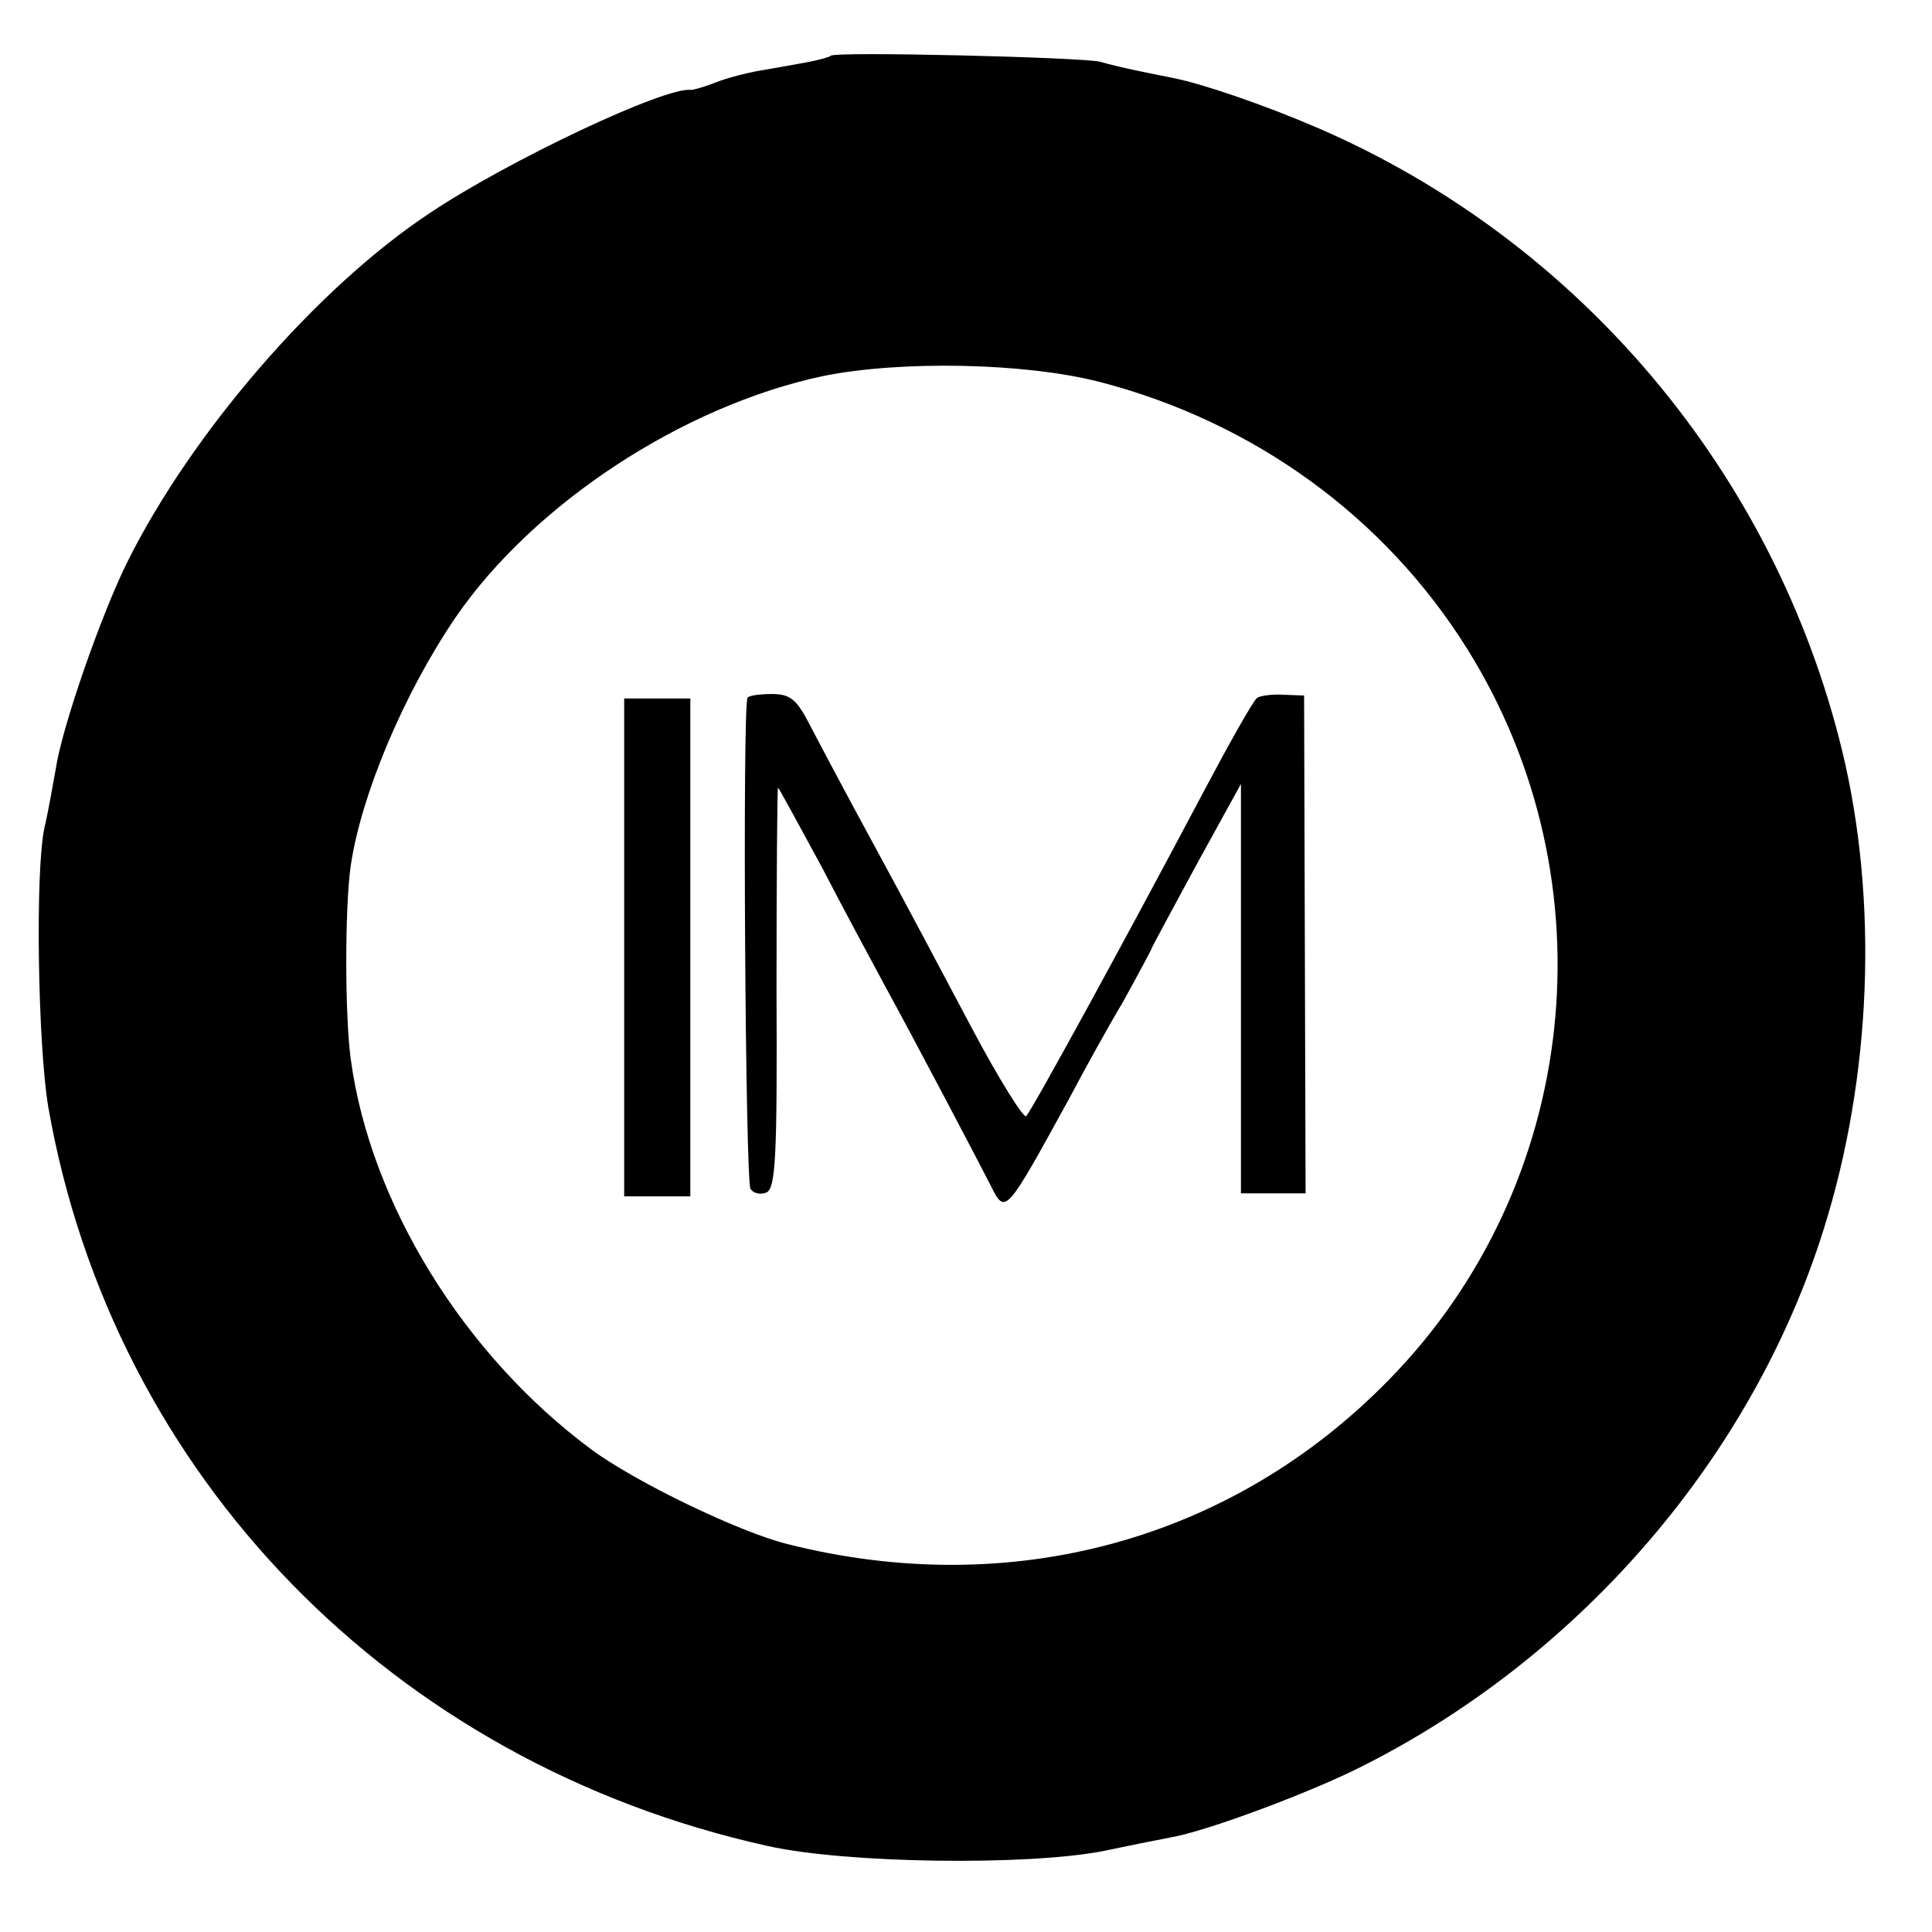 <?xml version="1.0" standalone="no"?>
<!DOCTYPE svg PUBLIC "-//W3C//DTD SVG 20010904//EN"
 "http://www.w3.org/TR/2001/REC-SVG-20010904/DTD/svg10.dtd">
<svg version="1.0" xmlns="http://www.w3.org/2000/svg"
 width="260pt" height="260pt" viewBox="0 0 260 260"
 preserveAspectRatio="xMidYMid meet">
<g transform="translate(0,260) scale(0.1,-0.1)"
fill="#000000" stroke="none">
<path d="M1118 2525 c-2 -2 -17 -6 -33 -9 -17 -3 -44 -8 -62 -11 -18 -3 -45
-10 -60 -16 -15 -6 -30 -10 -33 -10 -34 5 -246 -95 -352 -166 -151 -100 -319
-294 -406 -468 -36 -72 -89 -225 -97 -280 -4 -22 -10 -57 -15 -78 -13 -58 -9
-294 5 -377 87 -496 463 -882 967 -994 106 -24 351 -27 453 -7 33 7 73 15 89
18 49 8 196 63 265 99 292 149 520 416 615 719 65 206 74 443 25 645 -91 374
-354 686 -706 838 -72 31 -154 59 -194 67 -35 7 -71 14 -99 22 -27 6 -356 14
-362 8z m362 -439 c208 -54 384 -182 495 -360 195 -313 151 -721 -106 -983
-211 -216 -508 -297 -809 -221 -65 16 -206 84 -265 128 -171 127 -297 331
-323 525 -8 59 -8 204 0 260 14 95 71 231 141 334 105 153 306 285 495 325
104 21 271 18 372 -8z"/>
<path d="M1006 1661 c-7 -12 -3 -650 4 -661 4 -6 13 -8 21 -5 13 5 15 47 14
275 0 149 1 270 2 270 1 0 27 -48 59 -107 31 -60 69 -130 84 -158 40 -73 131
-246 144 -272 19 -38 20 -36 104 117 19 36 52 96 74 133 21 38 38 70 38 71 0
1 27 51 60 112 l60 109 0 -276 0 -275 43 0 44 0 -1 335 -1 335 -27 1 c-15 1
-31 -1 -36 -4 -5 -3 -37 -60 -72 -126 -101 -191 -231 -429 -239 -437 -3 -4
-37 50 -74 120 -37 70 -96 181 -132 247 -36 66 -74 138 -86 161 -17 33 -26 40
-50 40 -17 0 -31 -2 -33 -5z"/>
<path d="M840 1325 l0 -335 44 0 45 0 0 335 0 335 -45 0 -44 0 0 -335z"/>
</g>
</svg>
